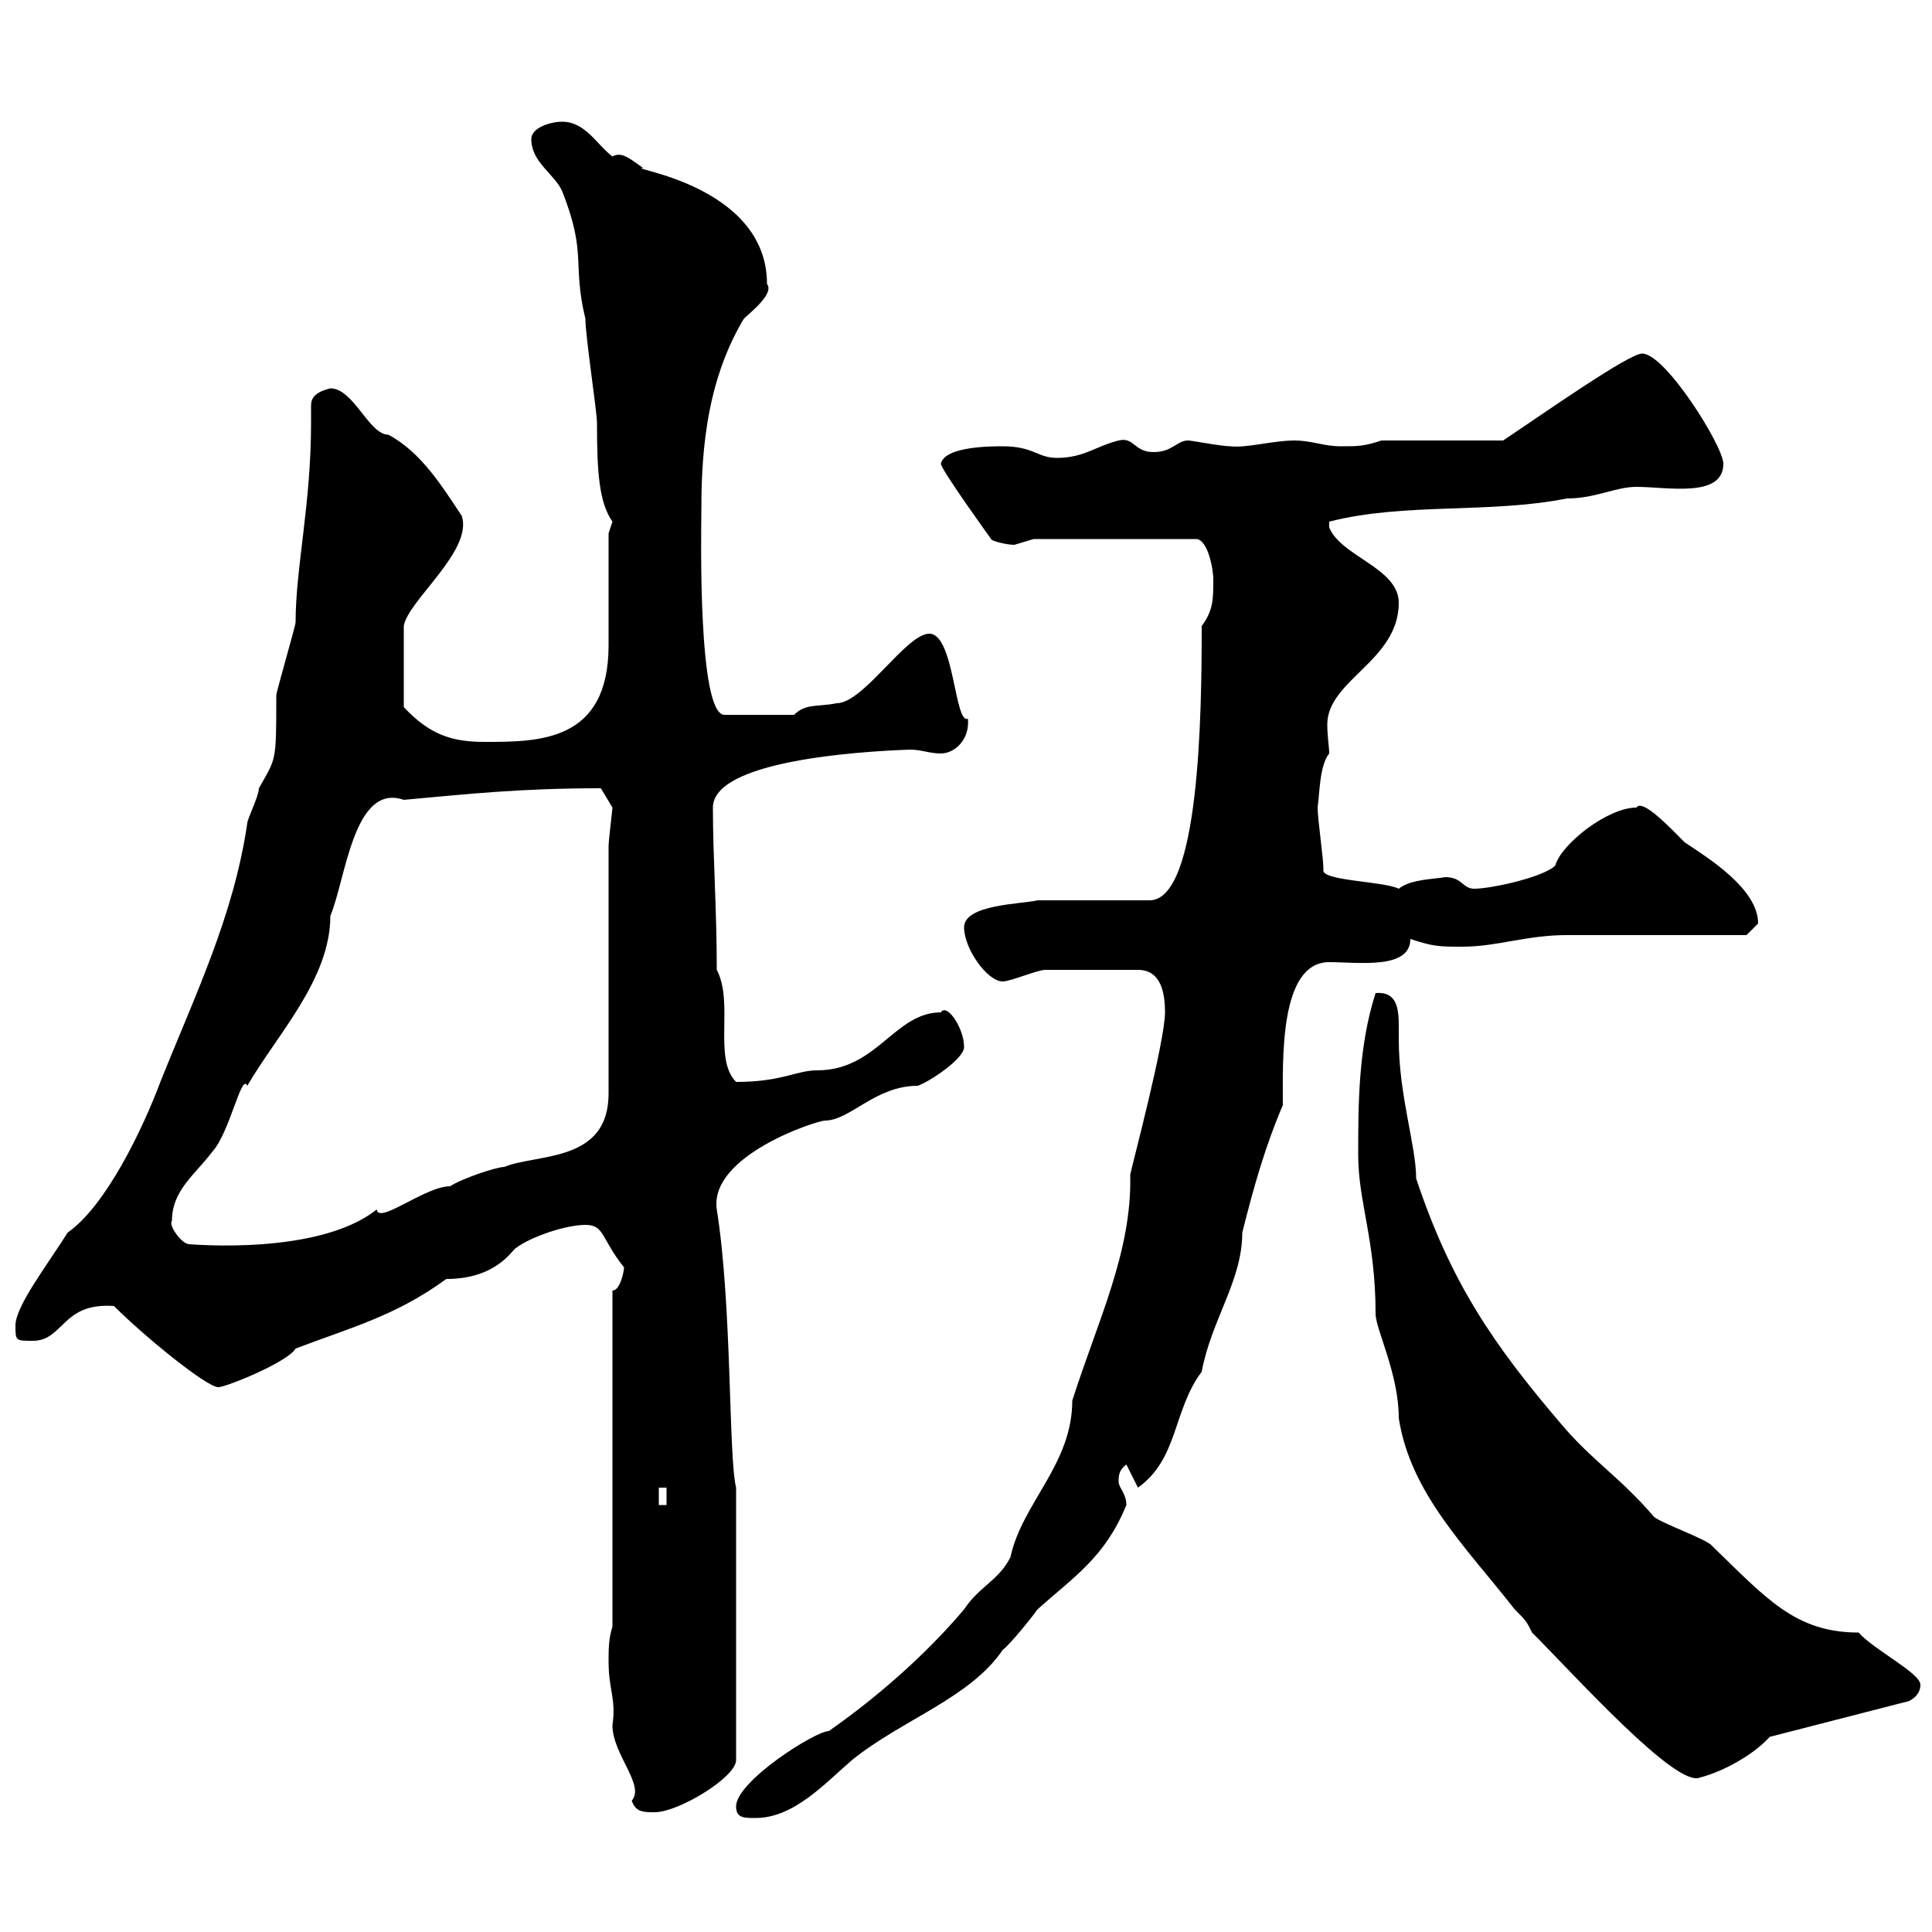<svg xmlns="http://www.w3.org/2000/svg" xmlns:xlink="http://www.w3.org/1999/xlink" width="300" height="300"><path d="M114.30 280.50C114.30 282.30 115.50 282.30 117.30 282.30C123.30 282.30 128.10 276.90 132.30 273.30C140.10 267 150.60 263.70 155.70 256.20C156.90 255.30 160.50 250.80 161.10 249.90C166.80 244.80 171.60 241.80 174.90 233.70C174.90 231.90 173.70 231 173.70 230.10C173.70 229.20 173.70 228.30 174.90 227.40L176.70 231C183 226.50 182.10 219 186.60 213C188.10 204.90 192.90 198.90 192.90 191.40C194.70 184.20 196.50 177.90 199.20 171.60C199.20 164.70 198.60 149.40 206.40 149.40C210.90 149.40 219 150.60 219 145.80C222.60 147 223.50 147 227.10 147C232.50 147 237 145.20 243.30 145.20C247.80 145.20 267 145.20 271.20 145.20C271.20 145.20 273 143.40 273 143.40C273 138 265.20 133.20 261.60 130.80C259.50 128.70 255 123.90 254.10 125.40C249.60 125.40 242.40 131.10 241.50 134.40C239.70 136.20 231.60 138 228.90 138C227.10 138 227.10 136.20 224.40 136.20C222.90 136.50 219 136.50 217.20 138C214.80 136.80 204.90 136.80 205.50 135C205.50 133.20 204.60 127.20 204.60 125.40C204.90 123.30 204.90 118.80 206.40 117C206.40 116.10 206.10 114.30 206.10 112.50C206.10 105.60 217.20 102.60 217.20 93.60C217.20 88.20 208.20 86.40 206.40 81.90L206.40 81C218.10 78 231.30 79.80 243.30 77.40C247.80 77.40 250.80 75.60 254.10 75.60C258.90 75.60 267.60 77.40 267.60 72C267.60 69.30 258.60 54.90 255 54.90C252.90 54.90 239.70 64.20 233.40 68.40L214.50 68.40C211.80 69.30 210.90 69.30 208.20 69.30C205.50 69.30 203.70 68.40 201 68.40C197.70 68.40 193.50 69.60 191.10 69.30C189.60 69.30 185.10 68.40 184.50 68.40C182.70 68.40 182.10 70.20 179.10 70.20C176.10 70.20 176.10 67.80 173.70 68.40C170.10 69.30 168.30 71.10 164.10 71.10C161.10 71.10 160.50 69.30 155.70 69.30C153.90 69.30 146.70 69.30 146.10 72C146.10 72.90 153.90 83.70 153.90 83.70C153.90 84 156.30 84.60 157.50 84.60C157.50 84.60 160.50 83.70 160.50 83.70L185.70 83.70C187.50 83.70 188.40 88.20 188.40 90C188.40 93 188.40 94.80 186.60 97.20C186.60 110.70 186.30 139.80 178.50 139.80L161.10 139.80C158.70 140.40 149.70 140.40 149.70 144C149.70 147.30 153.30 152.40 155.70 152.40C156.90 152.40 161.10 150.60 162.30 150.60L176.70 150.60C180.30 150.60 180.90 154.20 180.90 157.20C180.90 161.70 175.80 180.90 175.50 182.40C175.80 194.40 170.40 205.20 166.50 217.50C166.50 227.40 158.70 233.40 156.90 241.80C155.10 245.40 152.10 246.30 149.70 249.90C144.90 255.60 137.70 262.50 128.70 268.80C126.60 268.80 114.30 276.60 114.30 280.50ZM94.50 258C94.50 262.50 95.70 263.70 95.10 267.90C95.10 272.40 100.20 277.20 98.10 279.60C98.70 281.40 99.90 281.40 101.70 281.40C105.30 281.40 114.30 276 114.30 273.30L114.30 231C113.10 226.20 113.70 202.80 111.30 187.80C110.10 179.40 126.90 174 128.10 174C132 174 135.90 168.60 142.50 168.60C144.30 168 149.70 164.40 149.70 162.60C149.70 159.60 147 155.70 146.10 157.20C138.90 157.20 136.20 166.20 126.90 166.20C123.60 166.20 121.50 168 114.30 168C110.70 164.40 114 155.70 111.30 150.60C111.30 141 110.70 133.20 110.70 125.40C110.70 118.20 132.90 116.70 141.30 116.40C143.10 116.40 144.30 117 146.10 117C148.20 117 150.60 114.90 150.30 111.60C148.20 112.50 148.20 98.40 144.30 98.40C140.70 98.40 134.10 109.20 129.90 109.20C126.90 109.80 125.10 109.20 123.30 111L112.50 111C108.30 111 108.90 82.20 108.90 80.10C108.90 72 109.20 60 115.50 49.50C116.40 48.60 120.30 45.60 119.10 44.10C119.10 28.50 96.60 26.10 99.90 26.10C98.10 24.90 96.60 23.40 95.10 24.30C92.70 22.50 90.90 18.90 87.30 18.90C85.50 18.90 82.50 19.80 82.50 21.60C82.50 25.20 86.10 27 87.30 29.70C91.20 39.60 88.80 40.80 90.90 49.50C90.90 52.20 92.70 63.90 92.70 65.70C92.70 73.20 93 78 95.10 81C95.10 81 94.50 82.80 94.50 82.80C94.50 85.80 94.50 97.20 94.50 100.20C94.50 115.20 83.70 115.20 75.30 115.20C70.50 115.20 66.90 114.30 62.70 109.80L62.70 97.20C63.30 93.30 73.50 85.50 71.70 80.10C68.70 75.60 65.40 70.20 60.30 67.50C57.30 67.50 54.90 60.30 51.30 60.30C48.90 60.90 48.30 61.80 48.30 63C48.30 63.90 48.30 64.50 48.30 65.70C48.30 78.30 45.90 88.20 45.90 96.60C45.90 97.20 42.90 107.40 42.90 108C42.90 118.50 42.90 117.60 40.20 122.40C40.20 123.60 38.40 127.20 38.40 127.80C36.30 142.20 30.30 154.50 24.90 168C22.20 175.20 16.50 187.20 10.50 191.40C7.50 196.20 2.40 202.80 2.40 205.80C2.40 208.20 2.40 208.20 5.10 208.20C9.90 208.20 9.60 202.20 17.70 202.80C22.50 207.60 32.10 215.40 33.90 215.40C35.10 215.40 44.70 211.50 45.90 209.40C54.60 206.10 61.50 204.30 69.30 198.60C77.10 198.60 79.50 194.10 80.10 193.80C82.50 192 87.90 190.20 90.90 190.20C93.90 190.20 93.30 192.30 96.90 196.80C96.90 197.40 96.30 200.40 95.10 200.40L95.10 252.60C94.50 254.40 94.50 256.20 94.50 258ZM237.90 253.50C244.50 260.10 260.40 277.80 264 276C267.60 275.10 272.40 272.40 274.80 269.70L295.80 264.30C296.40 264.30 298.20 263.40 298.20 261.60C298.20 259.80 291 256.20 288.60 253.50C278.70 253.50 274.20 248.10 265.80 240C265.20 239.10 257.70 236.40 256.80 235.50C251.70 229.50 247.20 226.80 242.40 221.10C231.90 208.80 225.30 199.20 219.90 183C219.90 177.90 217.20 170.10 217.20 161.40C217.20 161.10 217.20 159.90 217.20 159.30C217.20 156.60 216.90 153.90 213.60 154.20C210.90 162.60 210.90 171.60 210.90 179.40C210.90 186.60 213.60 192.60 213.60 204C213.60 206.40 217.20 213.30 217.20 220.20C219 231.90 227.70 240.30 235.20 249.90C237 251.70 237 251.70 237.90 253.50ZM102.30 231L103.50 231L103.50 233.70L102.30 233.70ZM26.70 189.60C26.70 184.80 30.30 182.40 33 178.80C35.70 175.80 37.50 166.50 38.40 168.60C42.90 160.80 51.30 152.10 51.30 142.20C53.70 136.50 54.90 121.50 62.70 124.20C72.60 123.30 80.70 122.40 93.30 122.40C93.30 122.40 95.10 125.40 95.10 125.40C95.10 125.70 94.50 130.50 94.50 131.40L94.50 169.80C94.50 180.60 83.40 179.10 78.30 181.20C77.10 181.20 71.70 183 69.90 184.20C66 184.20 58.80 190.20 58.50 187.80C49.50 195 29.70 193.20 29.40 193.20C28.20 193.20 26.10 190.20 26.70 189.60Z"/></svg>